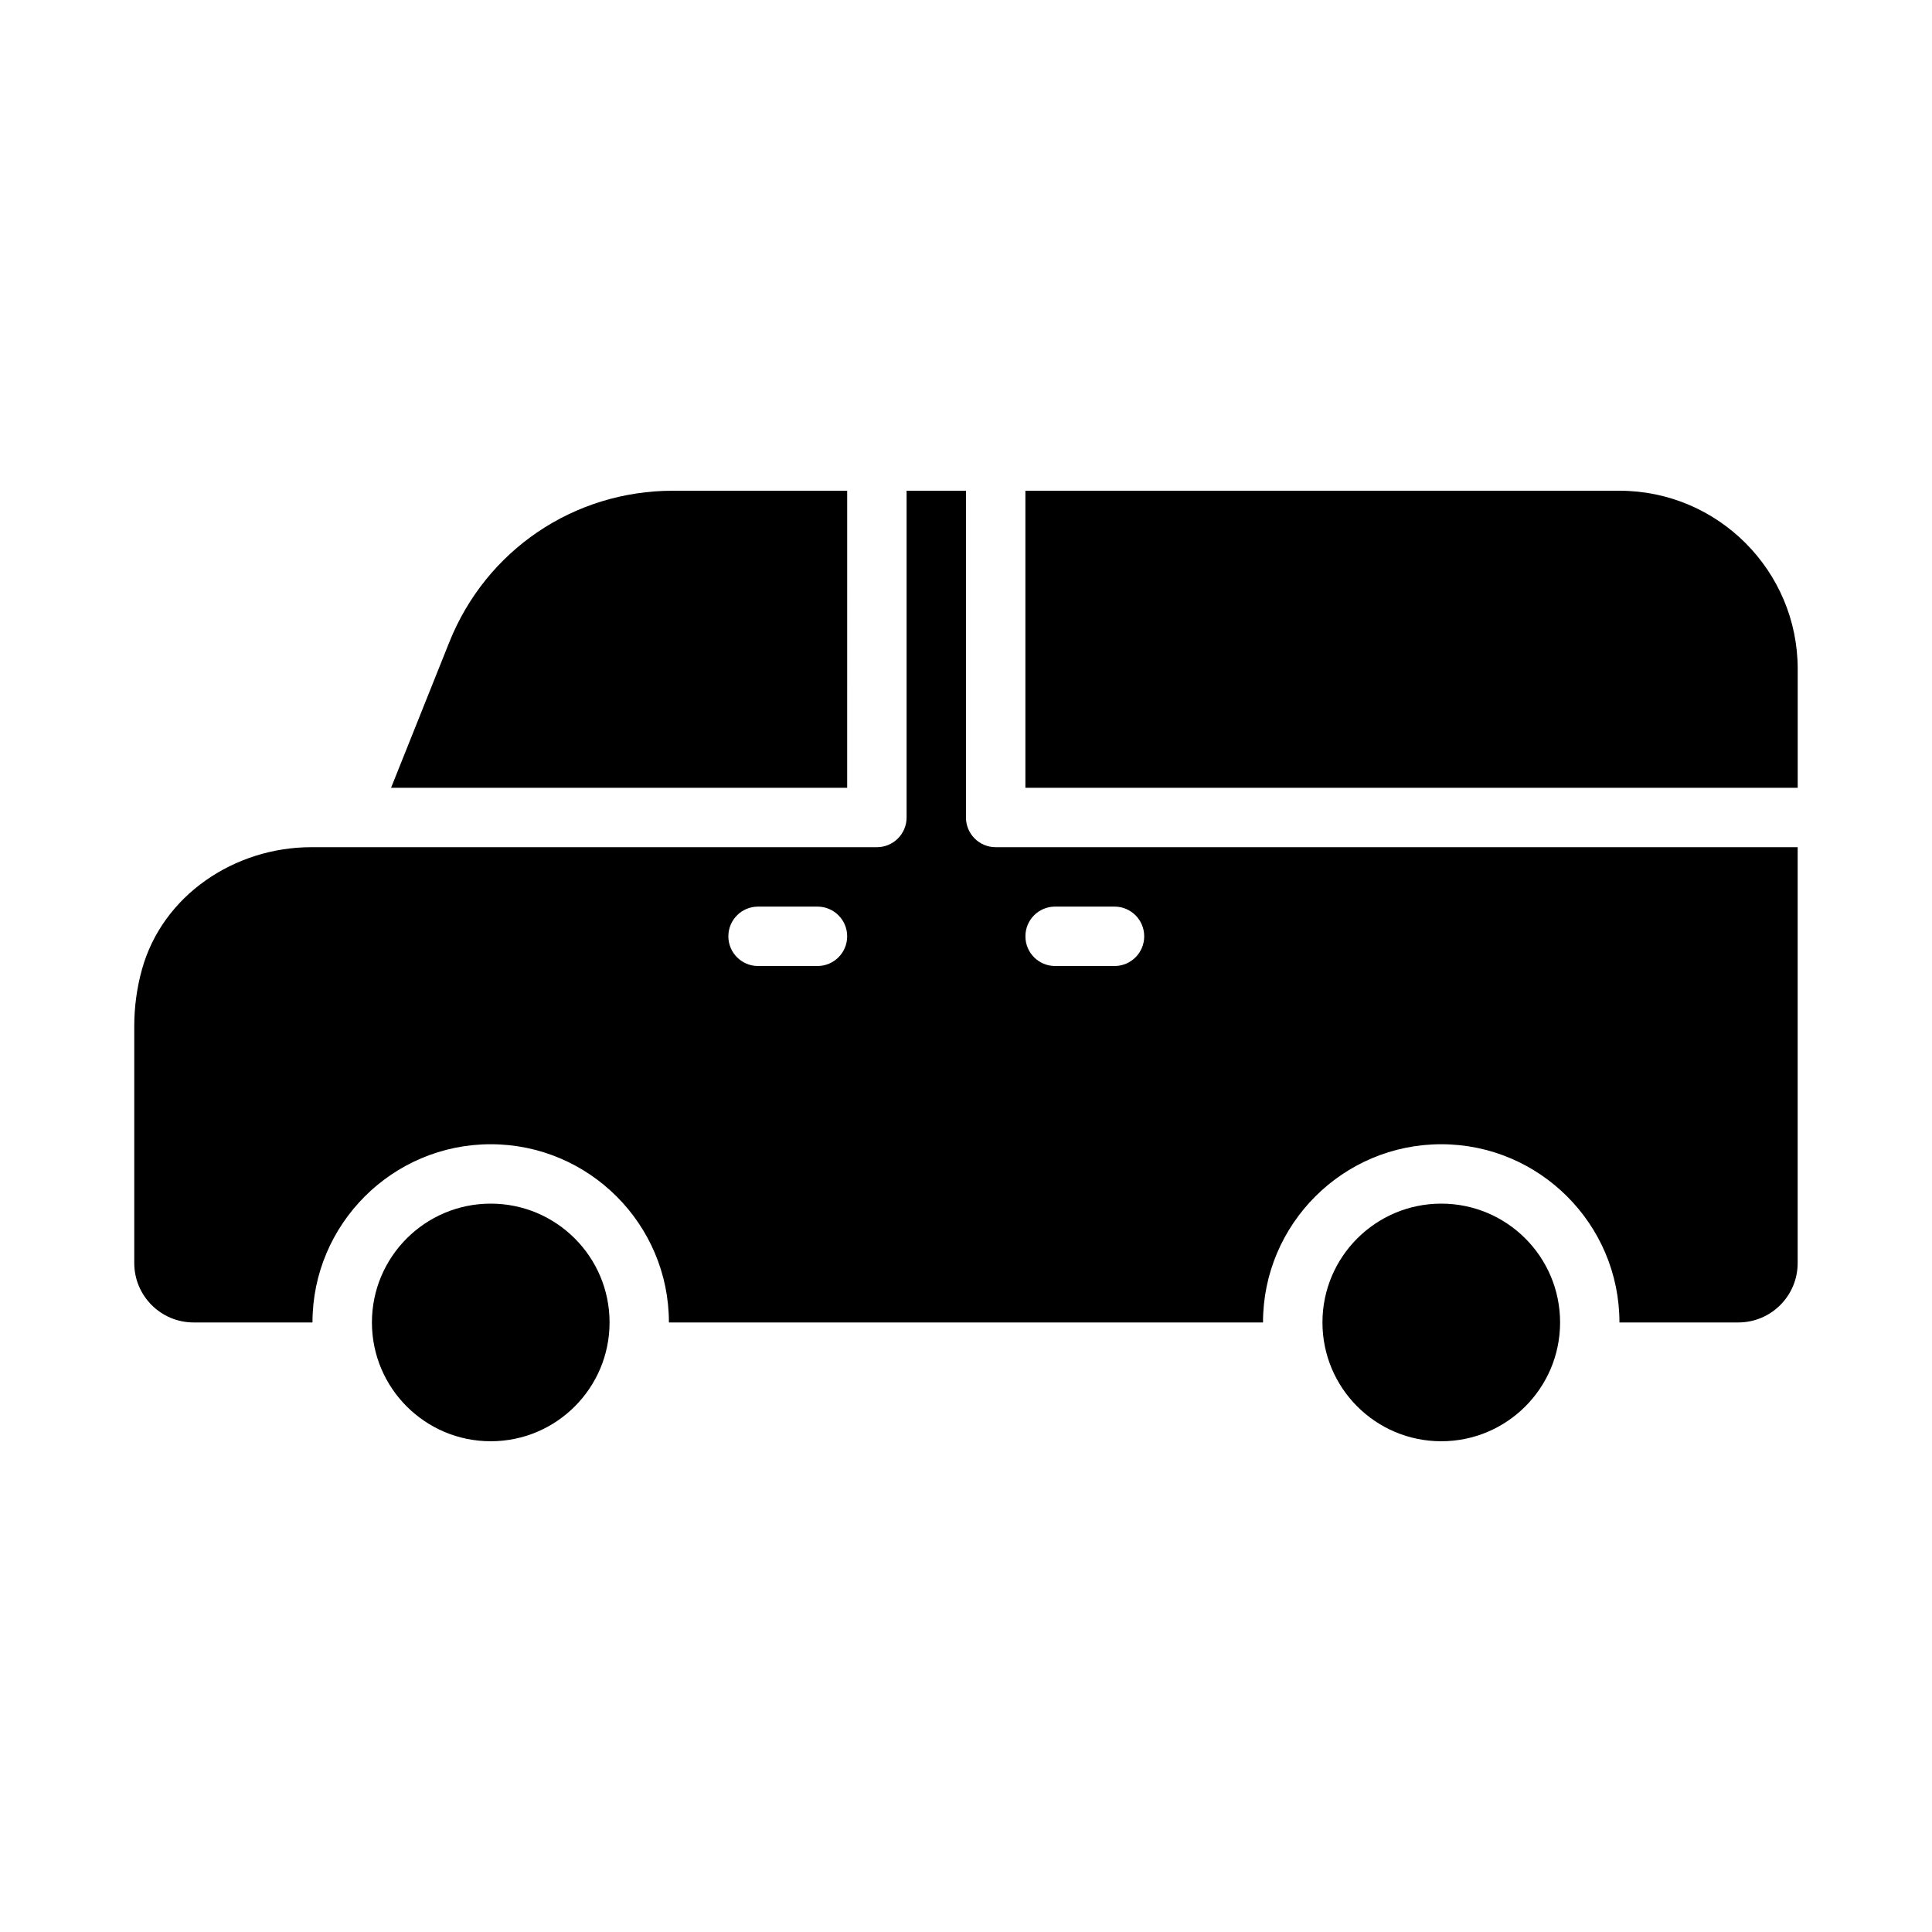 <?xml version="1.0" encoding="UTF-8"?>
<!-- Uploaded to: ICON Repo, www.svgrepo.com, Generator: ICON Repo Mixer Tools -->
<svg fill="#000000" width="800px" height="800px" version="1.1" viewBox="144 144 512 512" xmlns="http://www.w3.org/2000/svg">
 <g>
  <path d="m305.54 494.46c0 17.391-14.098 31.488-31.488 31.488s-31.488-14.098-31.488-31.488c0-17.387 14.098-31.484 31.488-31.484s31.488 14.098 31.488 31.484"/>
  <path d="m557.44 494.46c0 17.391-14.098 31.488-31.488 31.488s-31.488-14.098-31.488-31.488c0-17.387 14.098-31.484 31.488-31.484s31.488 14.098 31.488 31.484"/>
  <path d="m368.51 274.05h-46.172c-26.246 0-49.508 15.742-59.262 40.121l-15.438 38.598h120.87z"/>
  <path d="m573.18 274.05h-157.44v78.719h204.67v-31.488c0-26.043-21.188-47.23-47.23-47.23z"/>
  <path d="m400 360.64v-86.59h-15.742v86.594c0 4.348-3.523 7.871-7.871 7.871h-149.88c-20.371 0-39.441 12.754-44.883 32.387-1.336 4.809-2.043 9.859-2.043 15.051v62.77c0 8.695 7.051 15.742 15.742 15.742h31.488c0-26.047 21.188-47.23 47.23-47.23 26.047 0 47.23 21.188 47.23 47.23h157.44c0-26.047 21.188-47.23 47.23-47.23 26.047 0 47.23 21.188 47.23 47.23h31.488c8.695 0 15.742-7.047 15.742-15.742v-110.21h-212.54c-4.348 0-7.871-3.527-7.871-7.875zm-39.363 39.363h-15.742c-4.352 0-7.871-3.519-7.871-7.871 0-4.352 3.519-7.871 7.871-7.871h15.742c4.352 0 7.871 3.519 7.871 7.871 0.004 4.348-3.519 7.871-7.871 7.871zm62.977-15.746h15.742c4.352 0 7.871 3.519 7.871 7.871 0.004 4.352-3.516 7.875-7.867 7.875h-15.742c-4.352 0-7.871-3.519-7.871-7.871-0.004-4.356 3.516-7.875 7.867-7.875z"/>
 </g>
</svg>